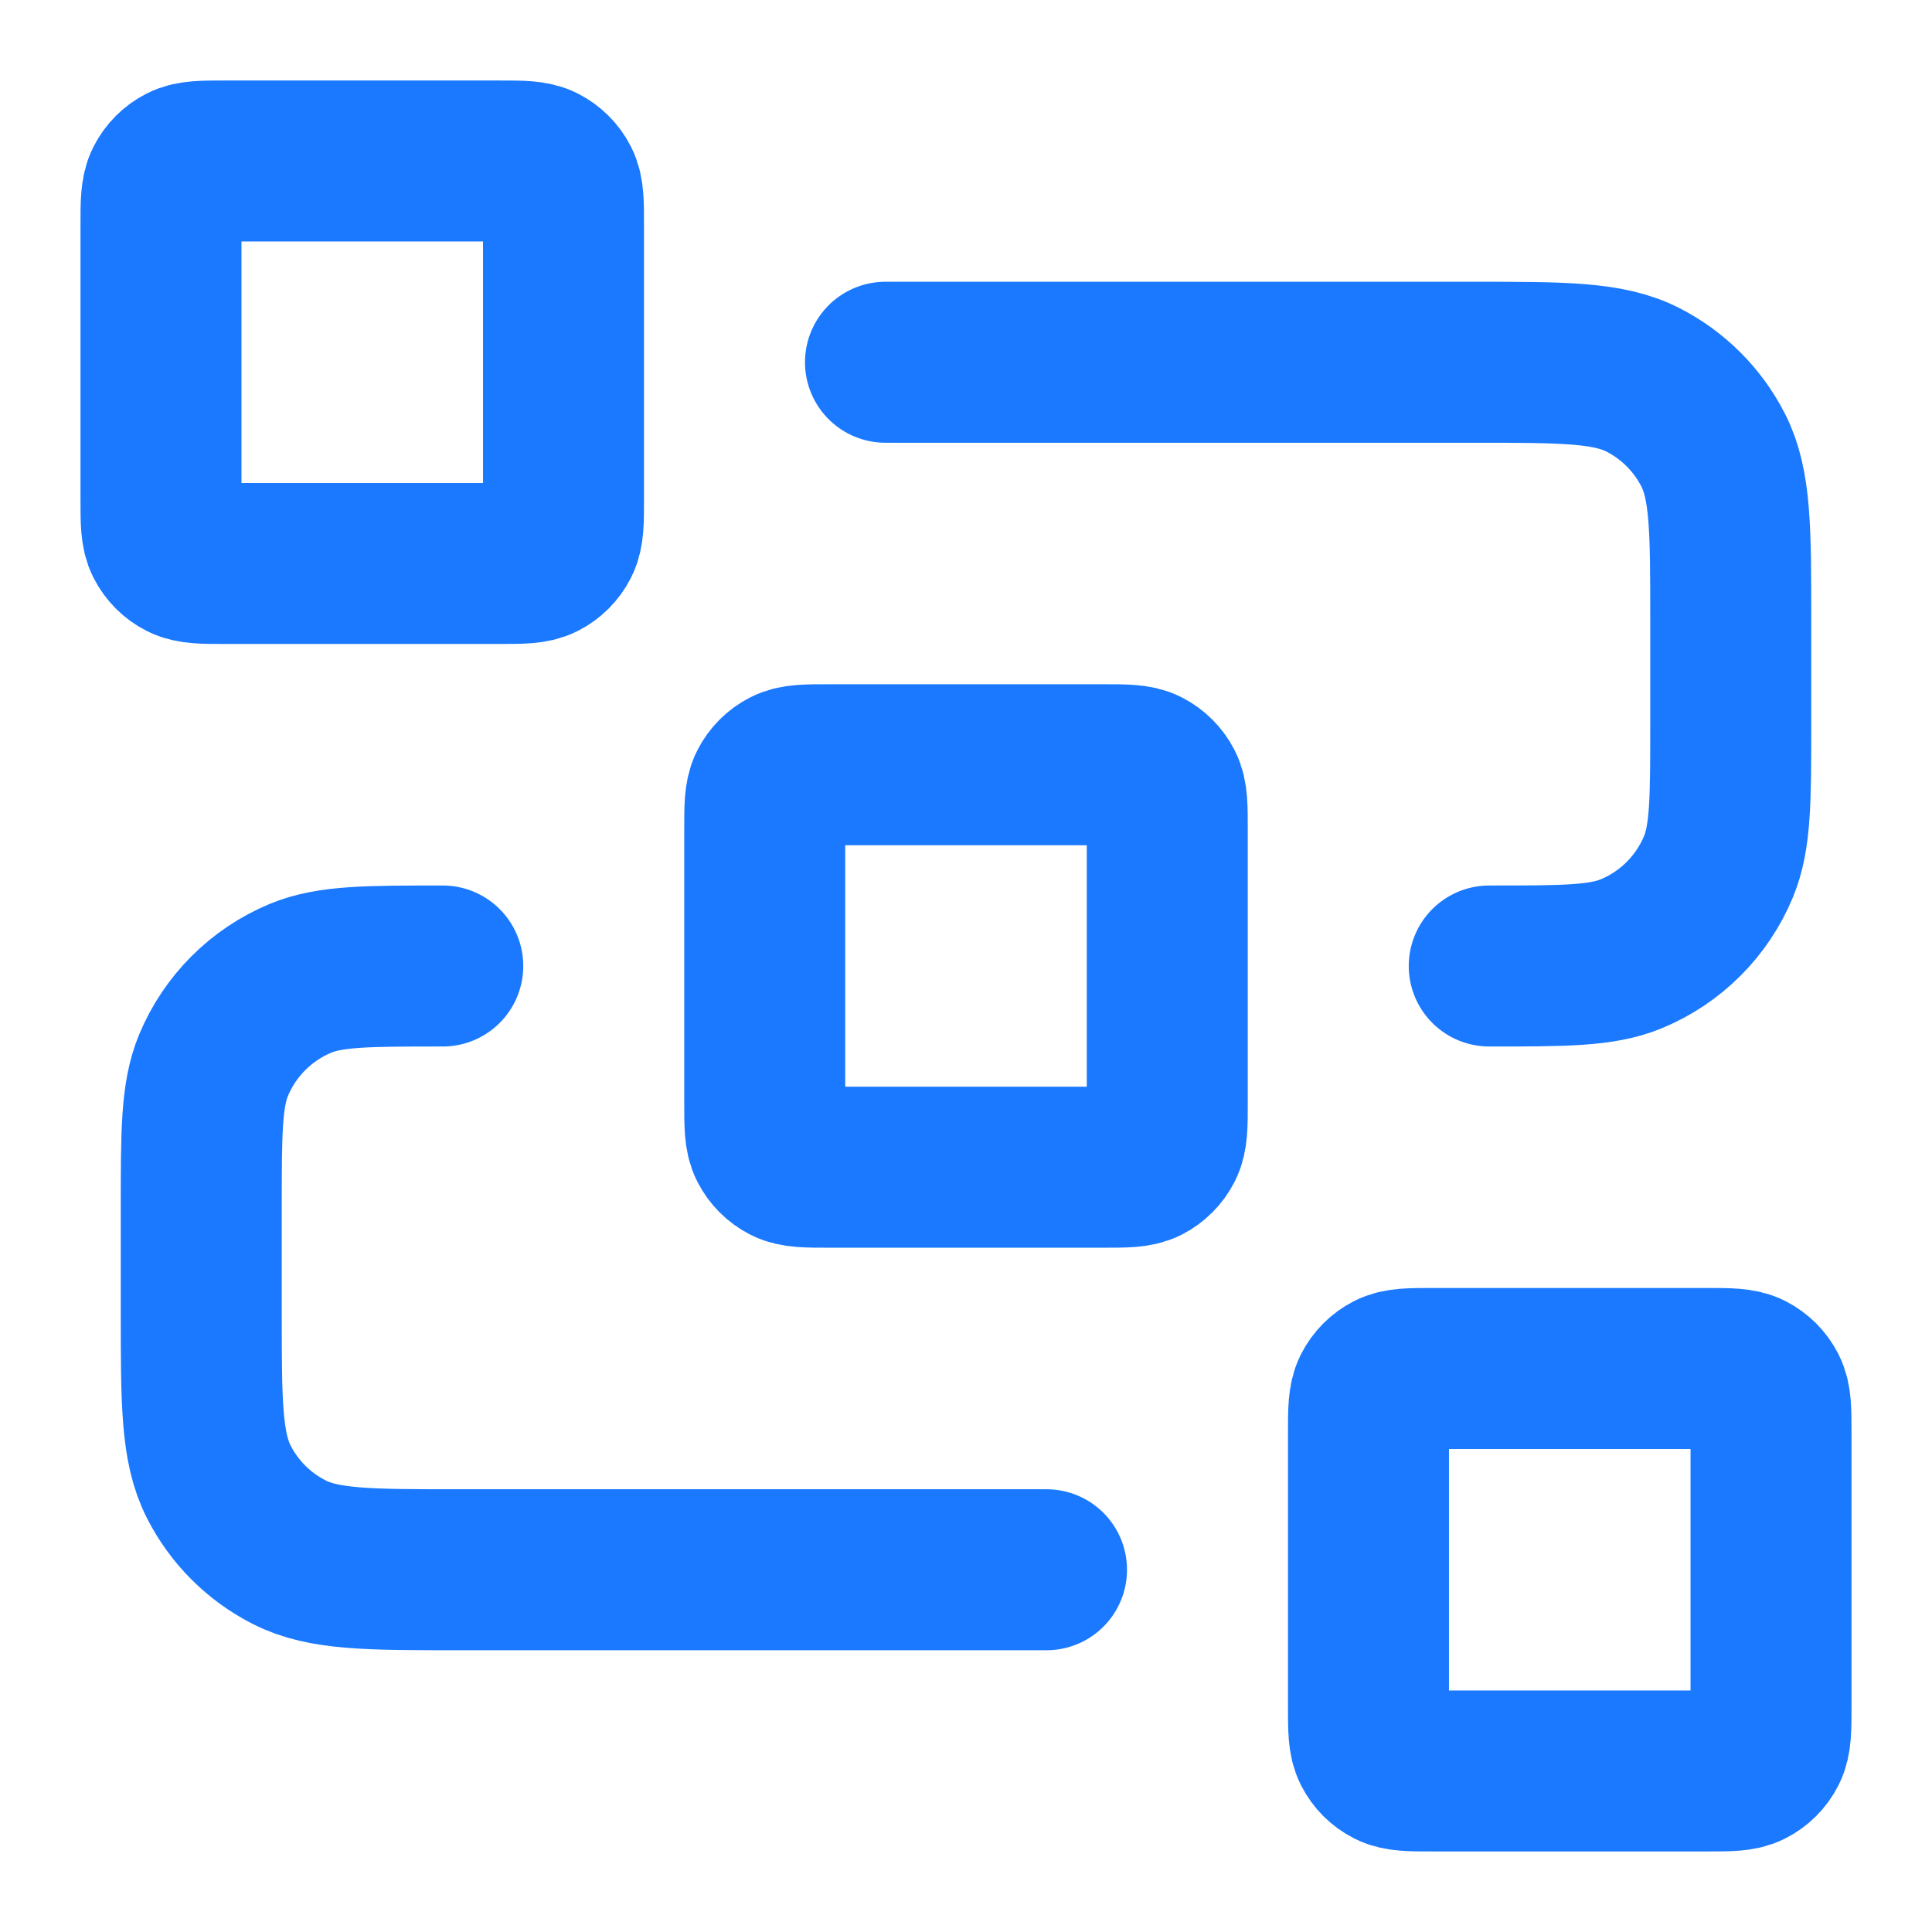 <?xml version="1.0" encoding="UTF-8"?> <svg xmlns="http://www.w3.org/2000/svg" width="40" height="40" viewBox="0 0 40 40" fill="none"><path d="M18.333 7.5H30.5C32.367 7.5 33.3 7.5 34.013 7.863C34.64 8.183 35.15 8.693 35.47 9.32C35.833 10.033 35.833 10.966 35.833 12.833V15C35.833 16.553 35.833 17.329 35.58 17.942C35.241 18.759 34.592 19.408 33.776 19.746C33.163 20 32.386 20 30.833 20M21.667 32.5H9.5C7.633 32.5 6.7 32.5 5.987 32.136C5.359 31.817 4.849 31.307 4.53 30.68C4.167 29.967 4.167 29.033 4.167 27.166V25C4.167 23.447 4.167 22.67 4.42 22.057C4.759 21.241 5.408 20.592 6.224 20.253C6.837 20 7.613 20 9.167 20M17.167 24.166H22.833C23.3 24.166 23.533 24.166 23.712 24.076C23.868 23.996 23.996 23.868 24.076 23.711C24.167 23.533 24.167 23.3 24.167 22.833V17.166C24.167 16.7 24.167 16.466 24.076 16.288C23.996 16.131 23.868 16.004 23.712 15.924C23.533 15.833 23.3 15.833 22.833 15.833H17.167C16.7 15.833 16.466 15.833 16.288 15.924C16.131 16.004 16.004 16.131 15.924 16.288C15.833 16.466 15.833 16.7 15.833 17.166V22.833C15.833 23.3 15.833 23.533 15.924 23.711C16.004 23.868 16.131 23.996 16.288 24.076C16.466 24.166 16.7 24.166 17.167 24.166ZM29.667 36.666H35.333C35.8 36.666 36.033 36.666 36.212 36.575C36.368 36.496 36.496 36.368 36.576 36.211C36.667 36.033 36.667 35.8 36.667 35.333V29.666C36.667 29.2 36.667 28.966 36.576 28.788C36.496 28.631 36.368 28.504 36.212 28.424C36.033 28.333 35.8 28.333 35.333 28.333H29.667C29.2 28.333 28.966 28.333 28.788 28.424C28.631 28.504 28.504 28.631 28.424 28.788C28.333 28.966 28.333 29.2 28.333 29.666V35.333C28.333 35.8 28.333 36.033 28.424 36.211C28.504 36.368 28.631 36.496 28.788 36.575C28.966 36.666 29.2 36.666 29.667 36.666ZM4.667 11.666H10.333C10.8 11.666 11.033 11.666 11.212 11.575C11.368 11.496 11.496 11.368 11.576 11.211C11.667 11.033 11.667 10.8 11.667 10.333V4.666C11.667 4.2 11.667 3.966 11.576 3.788C11.496 3.631 11.368 3.504 11.212 3.424C11.033 3.333 10.8 3.333 10.333 3.333H4.667C4.2 3.333 3.967 3.333 3.788 3.424C3.631 3.504 3.504 3.631 3.424 3.788C3.333 3.966 3.333 4.2 3.333 4.666V10.333C3.333 10.8 3.333 11.033 3.424 11.211C3.504 11.368 3.631 11.496 3.788 11.575C3.967 11.666 4.2 11.666 4.667 11.666Z" stroke="#1A79FF" stroke-width="3.333" stroke-linecap="round" stroke-linejoin="round"></path></svg> 